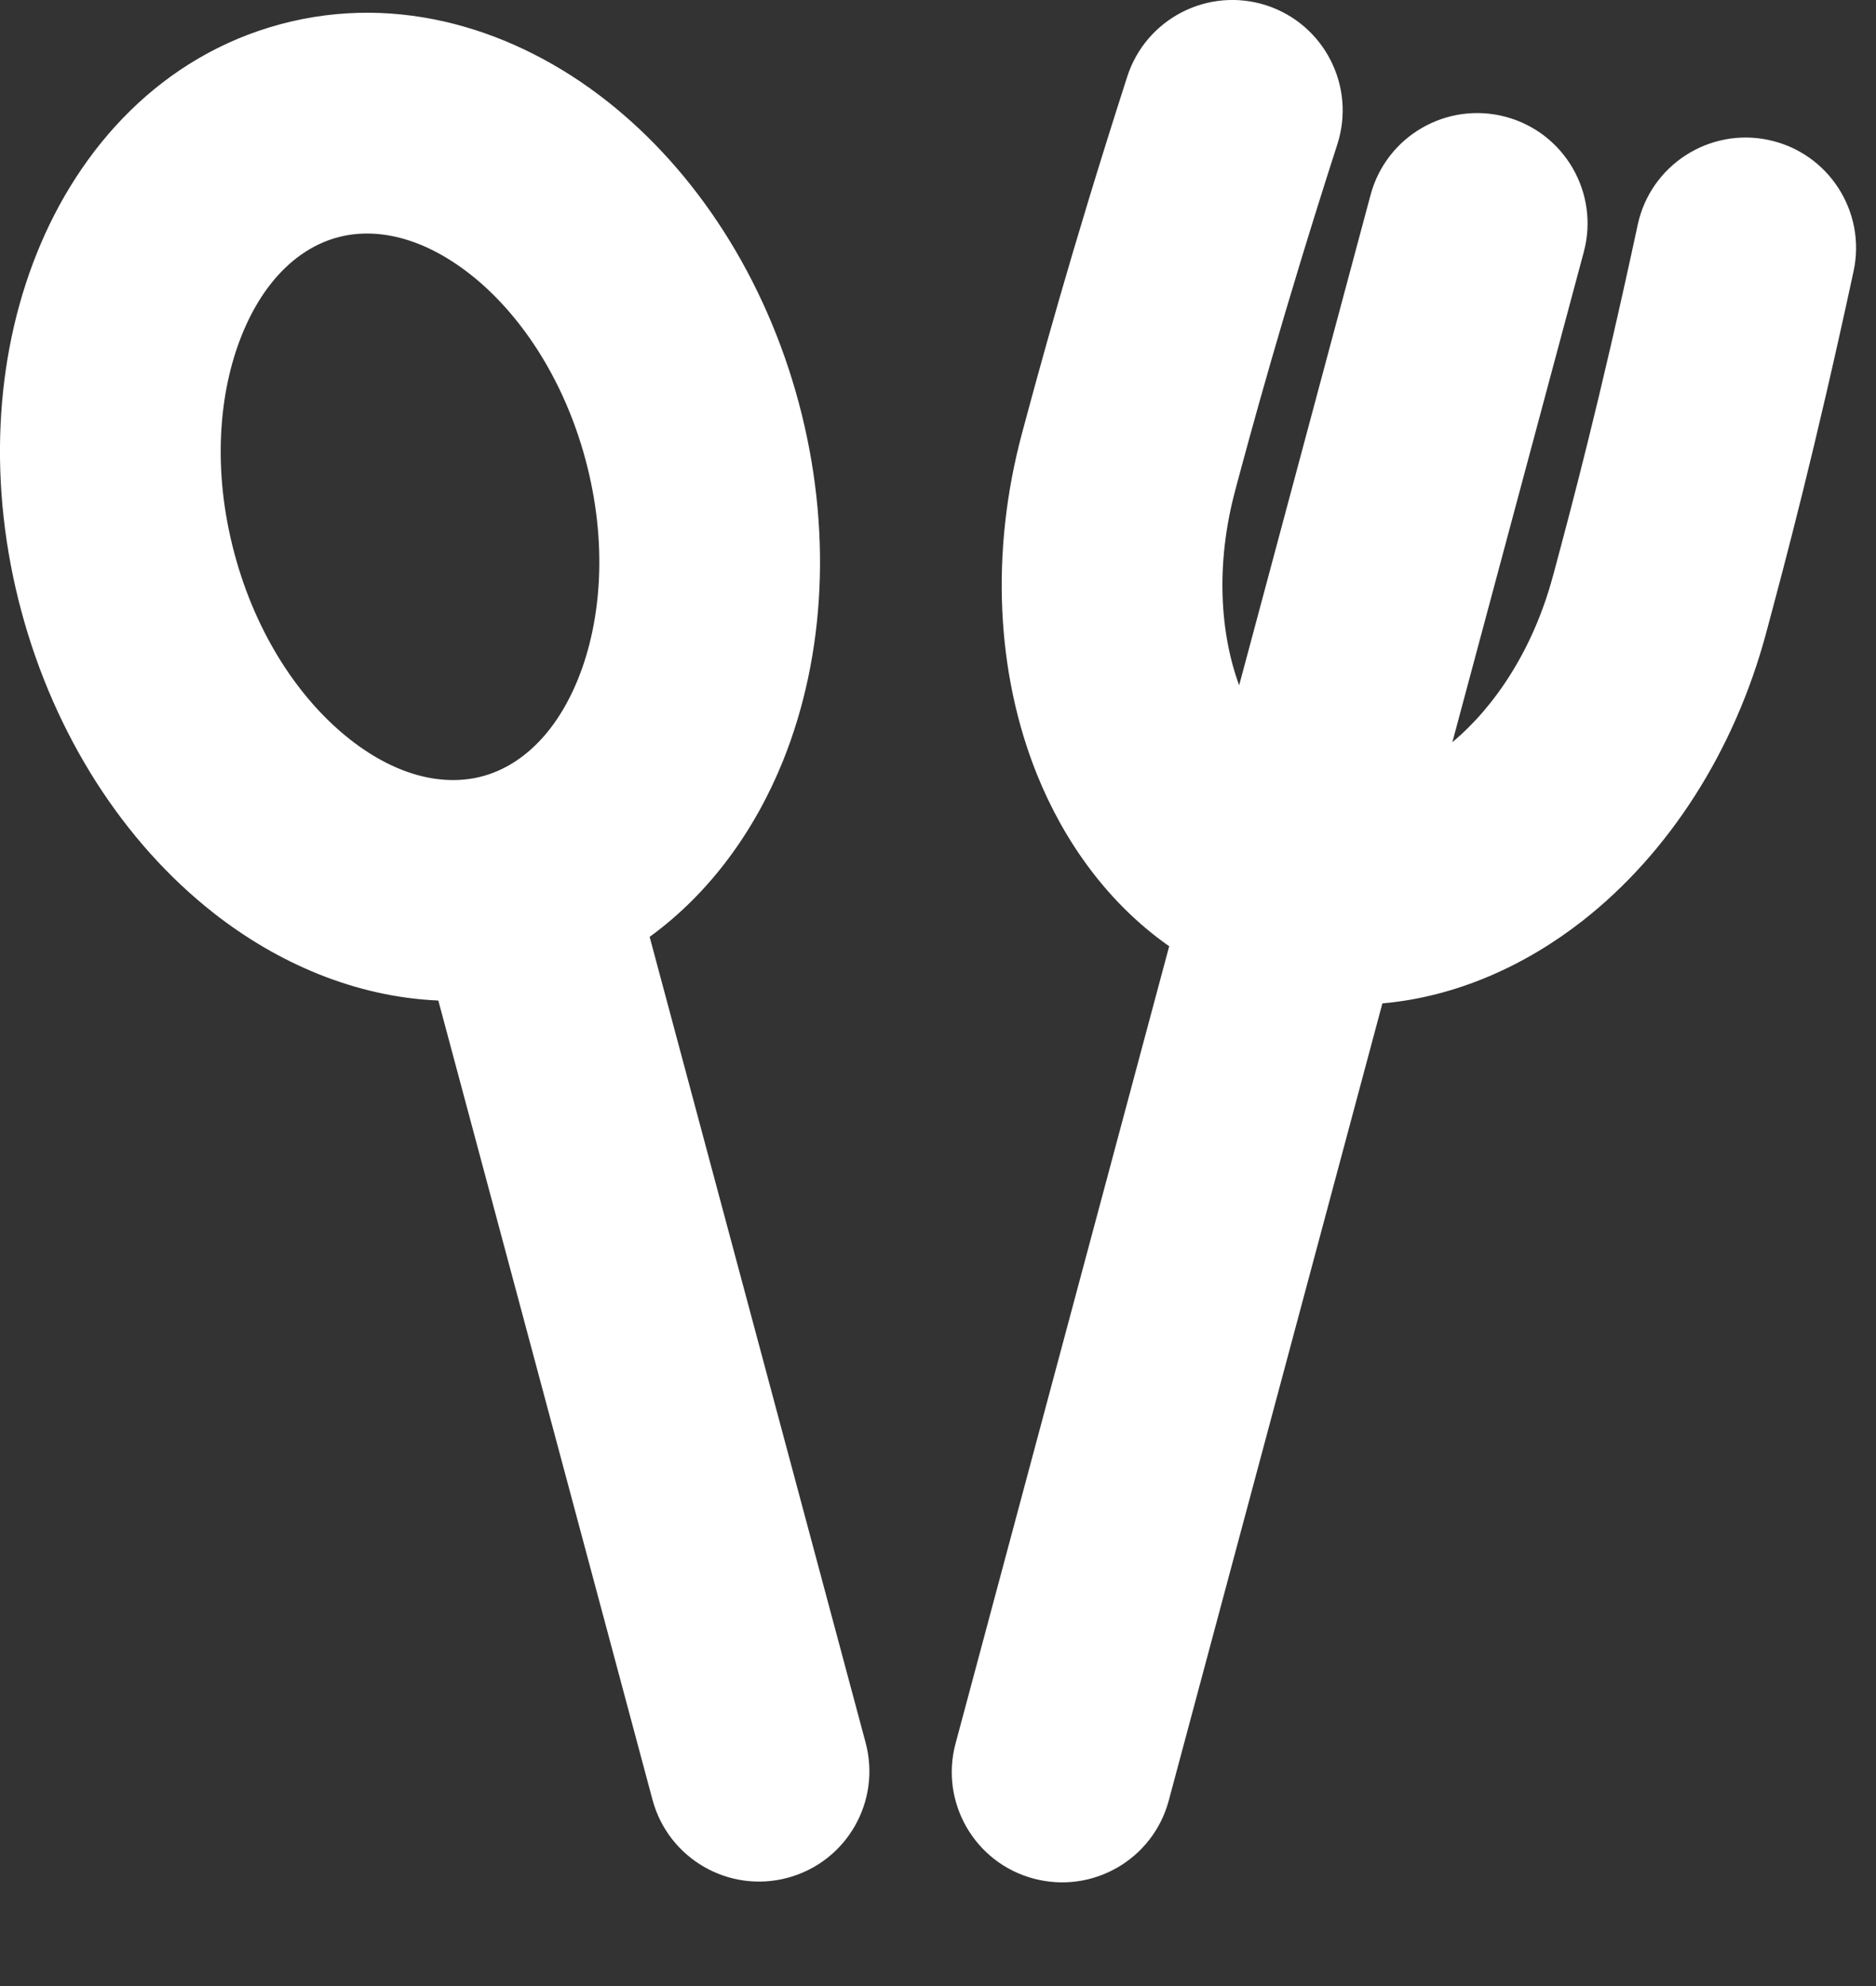 <svg width="17" height="18" viewBox="0 0 17 18" fill="none" xmlns="http://www.w3.org/2000/svg">
<rect x="0" y="0" width="17" height="18" fill="#333333" stroke="none"/>
<path fill-rule="evenodd" clip-rule="evenodd" d="M12.119 1.307C12.288 0.781 11.999 0.218 11.474 0.048C10.948 -0.121 10.385 0.168 10.215 0.694C9.698 2.299 9.403 3.4 9.261 3.928C8.973 5.003 9.028 6.1 9.396 7.017C9.643 7.631 10.045 8.191 10.595 8.576L8.659 15.802C8.516 16.335 8.833 16.884 9.366 17.026C9.9 17.169 10.448 16.853 10.591 16.319L12.527 9.094C13.196 9.035 13.824 8.751 14.344 8.343C15.121 7.733 15.717 6.81 16.005 5.735C16.177 5.093 16.442 4.105 16.797 2.457C16.913 1.917 16.569 1.385 16.029 1.269C15.489 1.153 14.957 1.497 14.841 2.036C14.497 3.638 14.242 4.589 14.074 5.216L14.073 5.218C13.895 5.885 13.546 6.405 13.161 6.727L14.352 2.284C14.495 1.75 14.178 1.202 13.645 1.059C13.111 0.916 12.563 1.233 12.42 1.766L11.229 6.211C11.056 5.74 11.014 5.114 11.193 4.446L11.193 4.445C11.331 3.93 11.617 2.866 12.119 1.307ZM2.125 5.019C1.923 4.267 1.981 3.561 2.19 3.04C2.399 2.519 2.727 2.24 3.061 2.151C3.395 2.061 3.818 2.139 4.26 2.485C4.702 2.832 5.104 3.415 5.306 4.167C5.508 4.92 5.45 5.625 5.241 6.147C5.032 6.668 4.704 6.947 4.37 7.036C4.036 7.125 3.613 7.048 3.171 6.701C2.729 6.354 2.327 5.772 2.125 5.019ZM2.543 0.219C1.465 0.508 0.719 1.334 0.334 2.295C-0.052 3.255 -0.11 4.407 0.193 5.537C0.496 6.667 1.122 7.636 1.936 8.275C2.517 8.731 3.223 9.036 3.972 9.068L5.913 16.312C6.056 16.845 6.604 17.162 7.137 17.019C7.671 16.876 7.987 16.328 7.844 15.794L5.887 8.491C6.439 8.09 6.845 7.519 7.097 6.892C7.482 5.932 7.541 4.78 7.238 3.649C6.935 2.519 6.309 1.551 5.495 0.912C4.681 0.273 3.621 -0.07 2.543 0.219Z" fill="white"/>
</svg>
